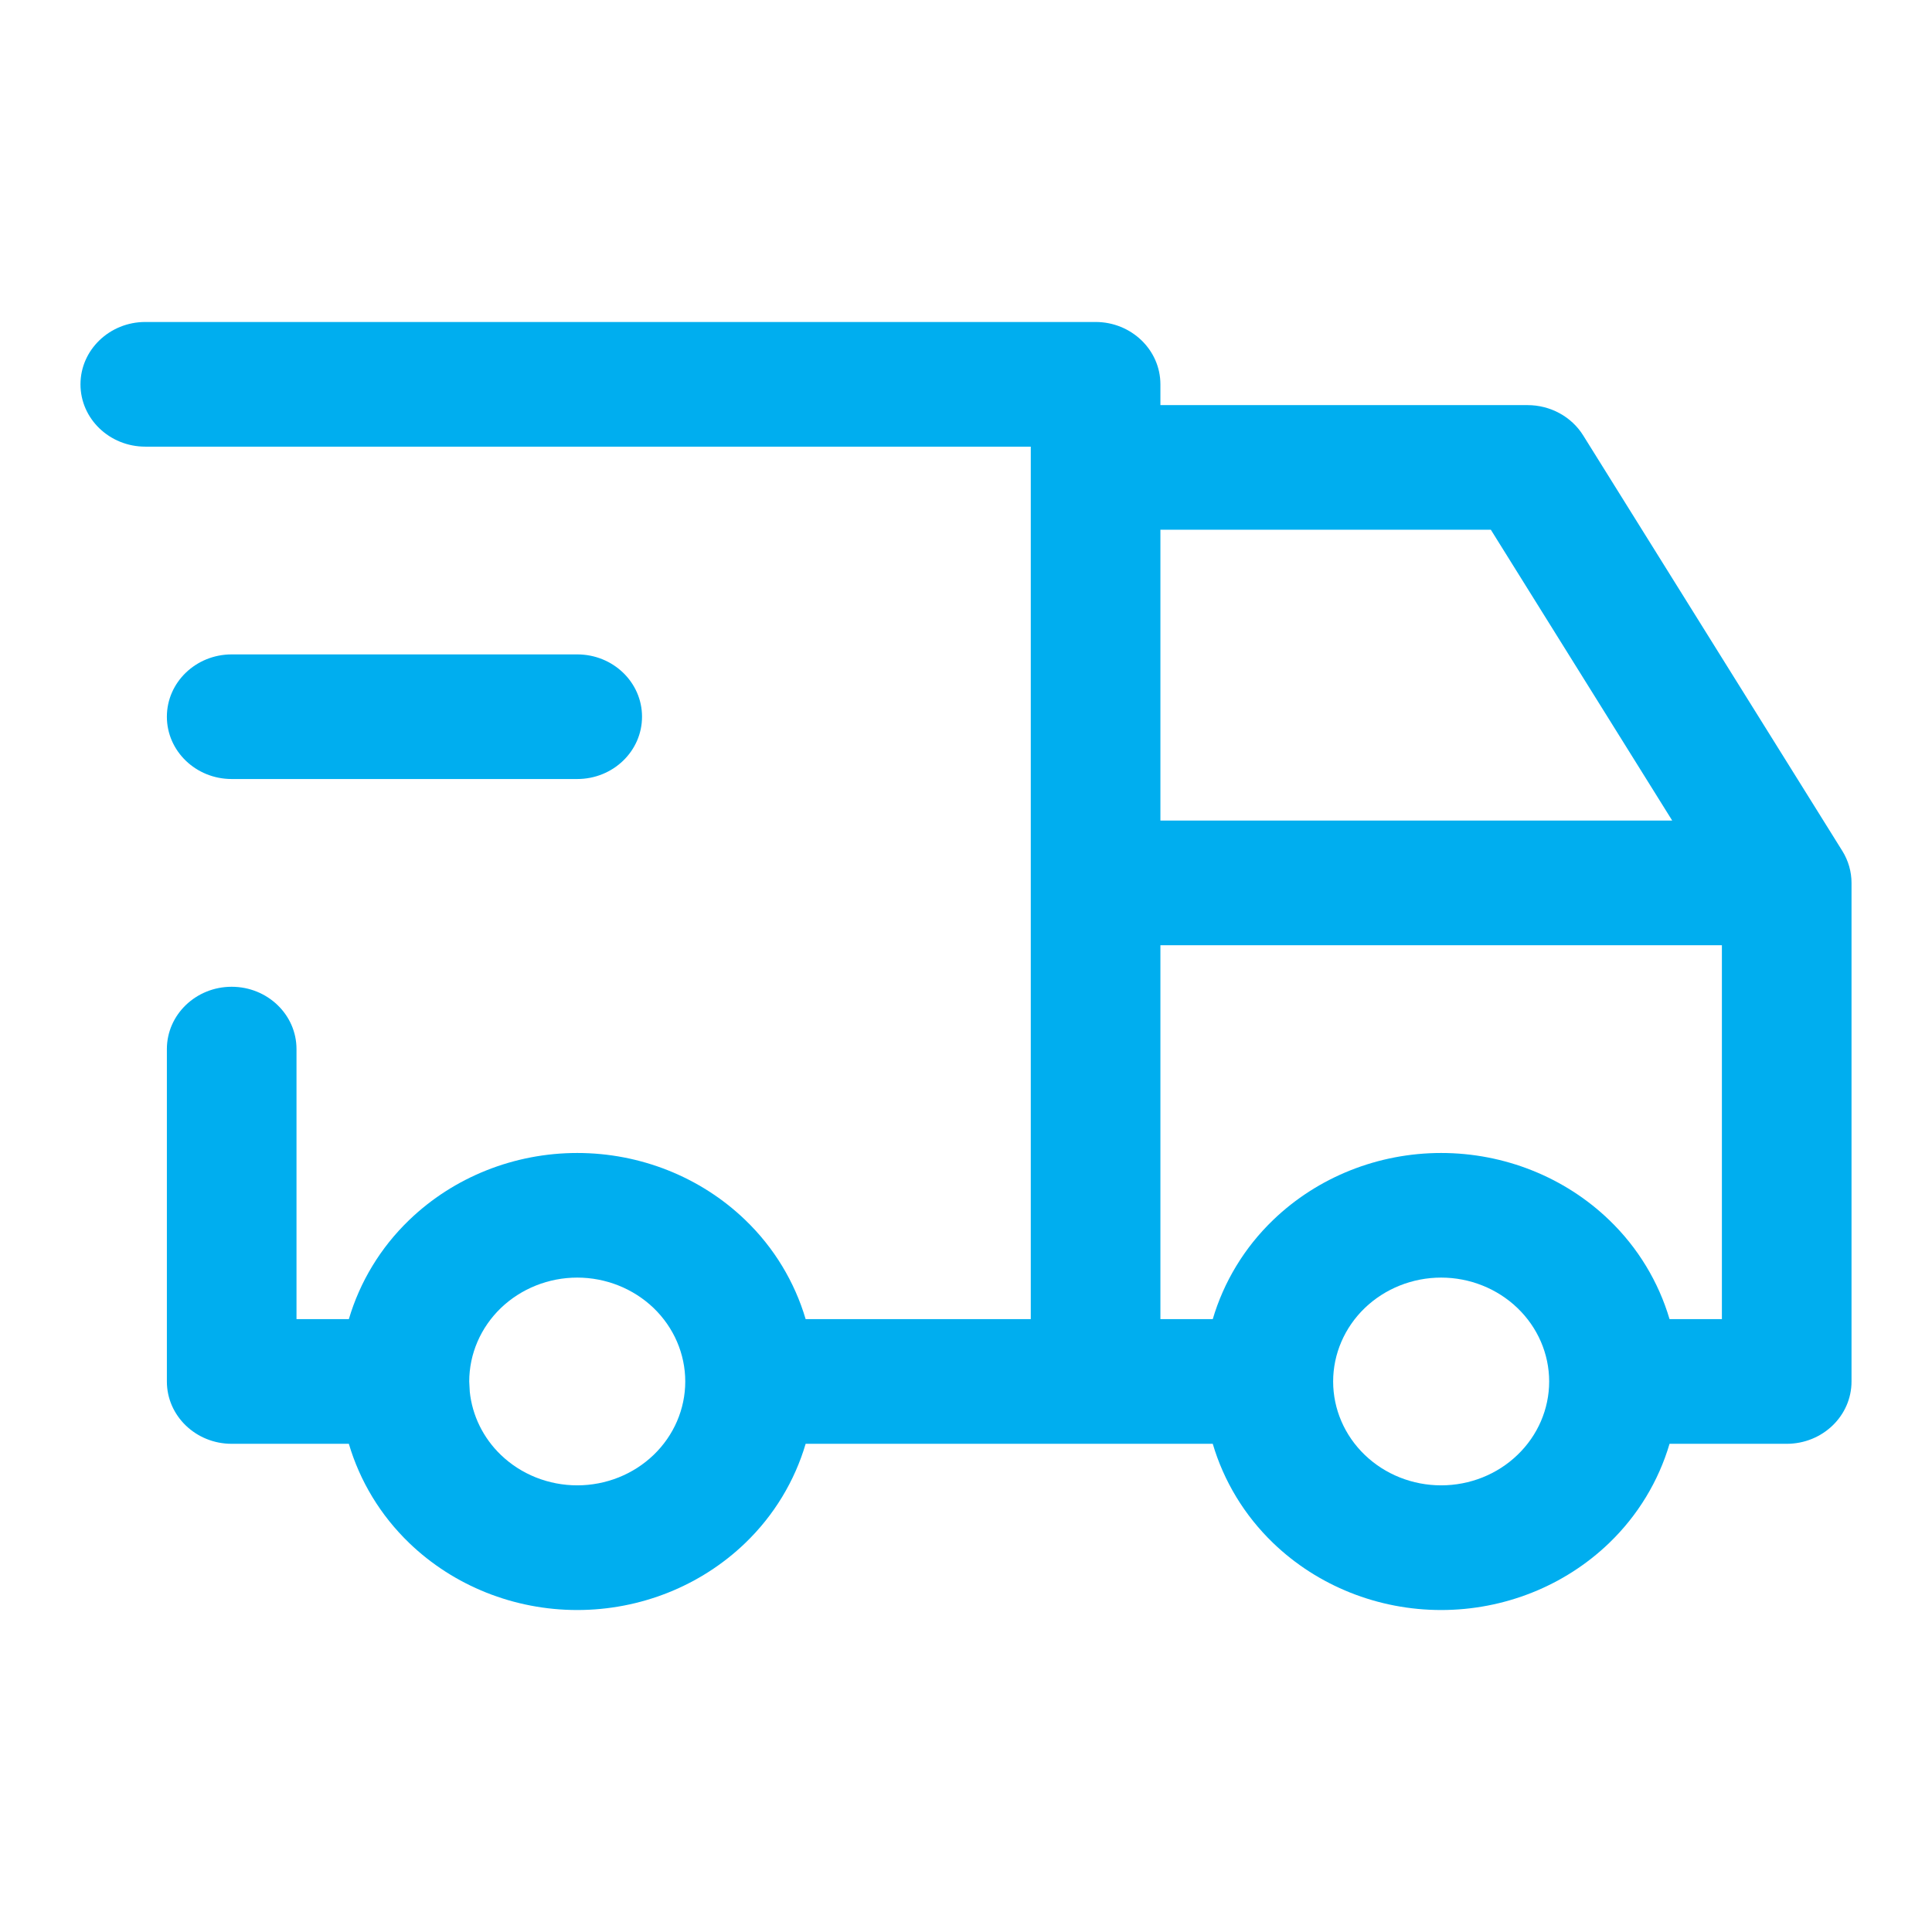 <svg width="32" height="32" viewBox="0 0 32 32" fill="none" xmlns="http://www.w3.org/2000/svg">
<path d="M9.561 21.161C9.087 21.161 8.632 21.343 8.296 21.665C7.961 21.988 7.772 22.425 7.772 22.882L7.781 23.052C7.822 23.446 8.003 23.816 8.296 24.098C8.632 24.421 9.087 24.602 9.561 24.602C10.035 24.602 10.49 24.421 10.826 24.098C11.161 23.776 11.35 23.338 11.35 22.882C11.35 22.425 11.161 21.988 10.826 21.665C10.49 21.343 10.035 21.161 9.561 21.161ZM23.87 21.161C23.395 21.161 22.941 21.343 22.605 21.665C22.27 21.988 22.081 22.425 22.081 22.882C22.081 23.338 22.27 23.776 22.605 24.098C22.941 24.421 23.395 24.602 23.87 24.602C24.344 24.602 24.799 24.421 25.134 24.098C25.47 23.776 25.659 23.338 25.659 22.882C25.659 22.425 25.47 21.988 25.134 21.665C24.799 21.343 24.344 21.161 23.87 21.161ZM19.22 21.849H20.087C20.269 21.234 20.609 20.666 21.088 20.206C21.826 19.496 22.826 19.097 23.87 19.097C24.913 19.097 25.914 19.496 26.652 20.206C27.131 20.666 27.471 21.234 27.653 21.849H28.52V15.656H19.22V21.849ZM19.22 13.591H27.697L24.693 8.774H19.22V13.591ZM9.561 10.839C10.154 10.839 10.634 11.301 10.634 11.871C10.634 12.441 10.154 12.903 9.561 12.903H3.837C3.245 12.903 2.764 12.441 2.764 11.871C2.764 11.301 3.245 10.839 3.837 10.839H9.561ZM30.667 22.882C30.667 23.452 30.186 23.914 29.593 23.914H27.653C27.471 24.53 27.131 25.097 26.652 25.558C25.914 26.268 24.913 26.667 23.87 26.667C22.826 26.667 21.826 26.268 21.088 25.558C20.609 25.097 20.269 24.53 20.087 23.914H13.344C13.162 24.53 12.822 25.097 12.343 25.558C11.605 26.268 10.605 26.667 9.561 26.667C8.517 26.667 7.517 26.268 6.779 25.558C6.3 25.097 5.96 24.53 5.778 23.914H3.837C3.245 23.914 2.764 23.452 2.764 22.882V17.376C2.764 16.806 3.245 16.344 3.837 16.344C4.43 16.344 4.911 16.806 4.911 17.376V21.849H5.778C5.96 21.234 6.3 20.666 6.779 20.206C7.517 19.496 8.517 19.097 9.561 19.097C10.605 19.097 11.605 19.496 12.343 20.206C12.822 20.666 13.162 21.234 13.344 21.849H17.073V7.398H2.407C1.814 7.398 1.333 6.936 1.333 6.366C1.333 5.796 1.814 5.333 2.407 5.333H18.146C18.739 5.333 19.22 5.796 19.22 6.366V6.71H25.301C25.678 6.71 26.028 6.9 26.222 7.211L30.514 14.093C30.614 14.253 30.667 14.437 30.667 14.624V22.882Z" fill="#00AEEF"/>
</svg>
